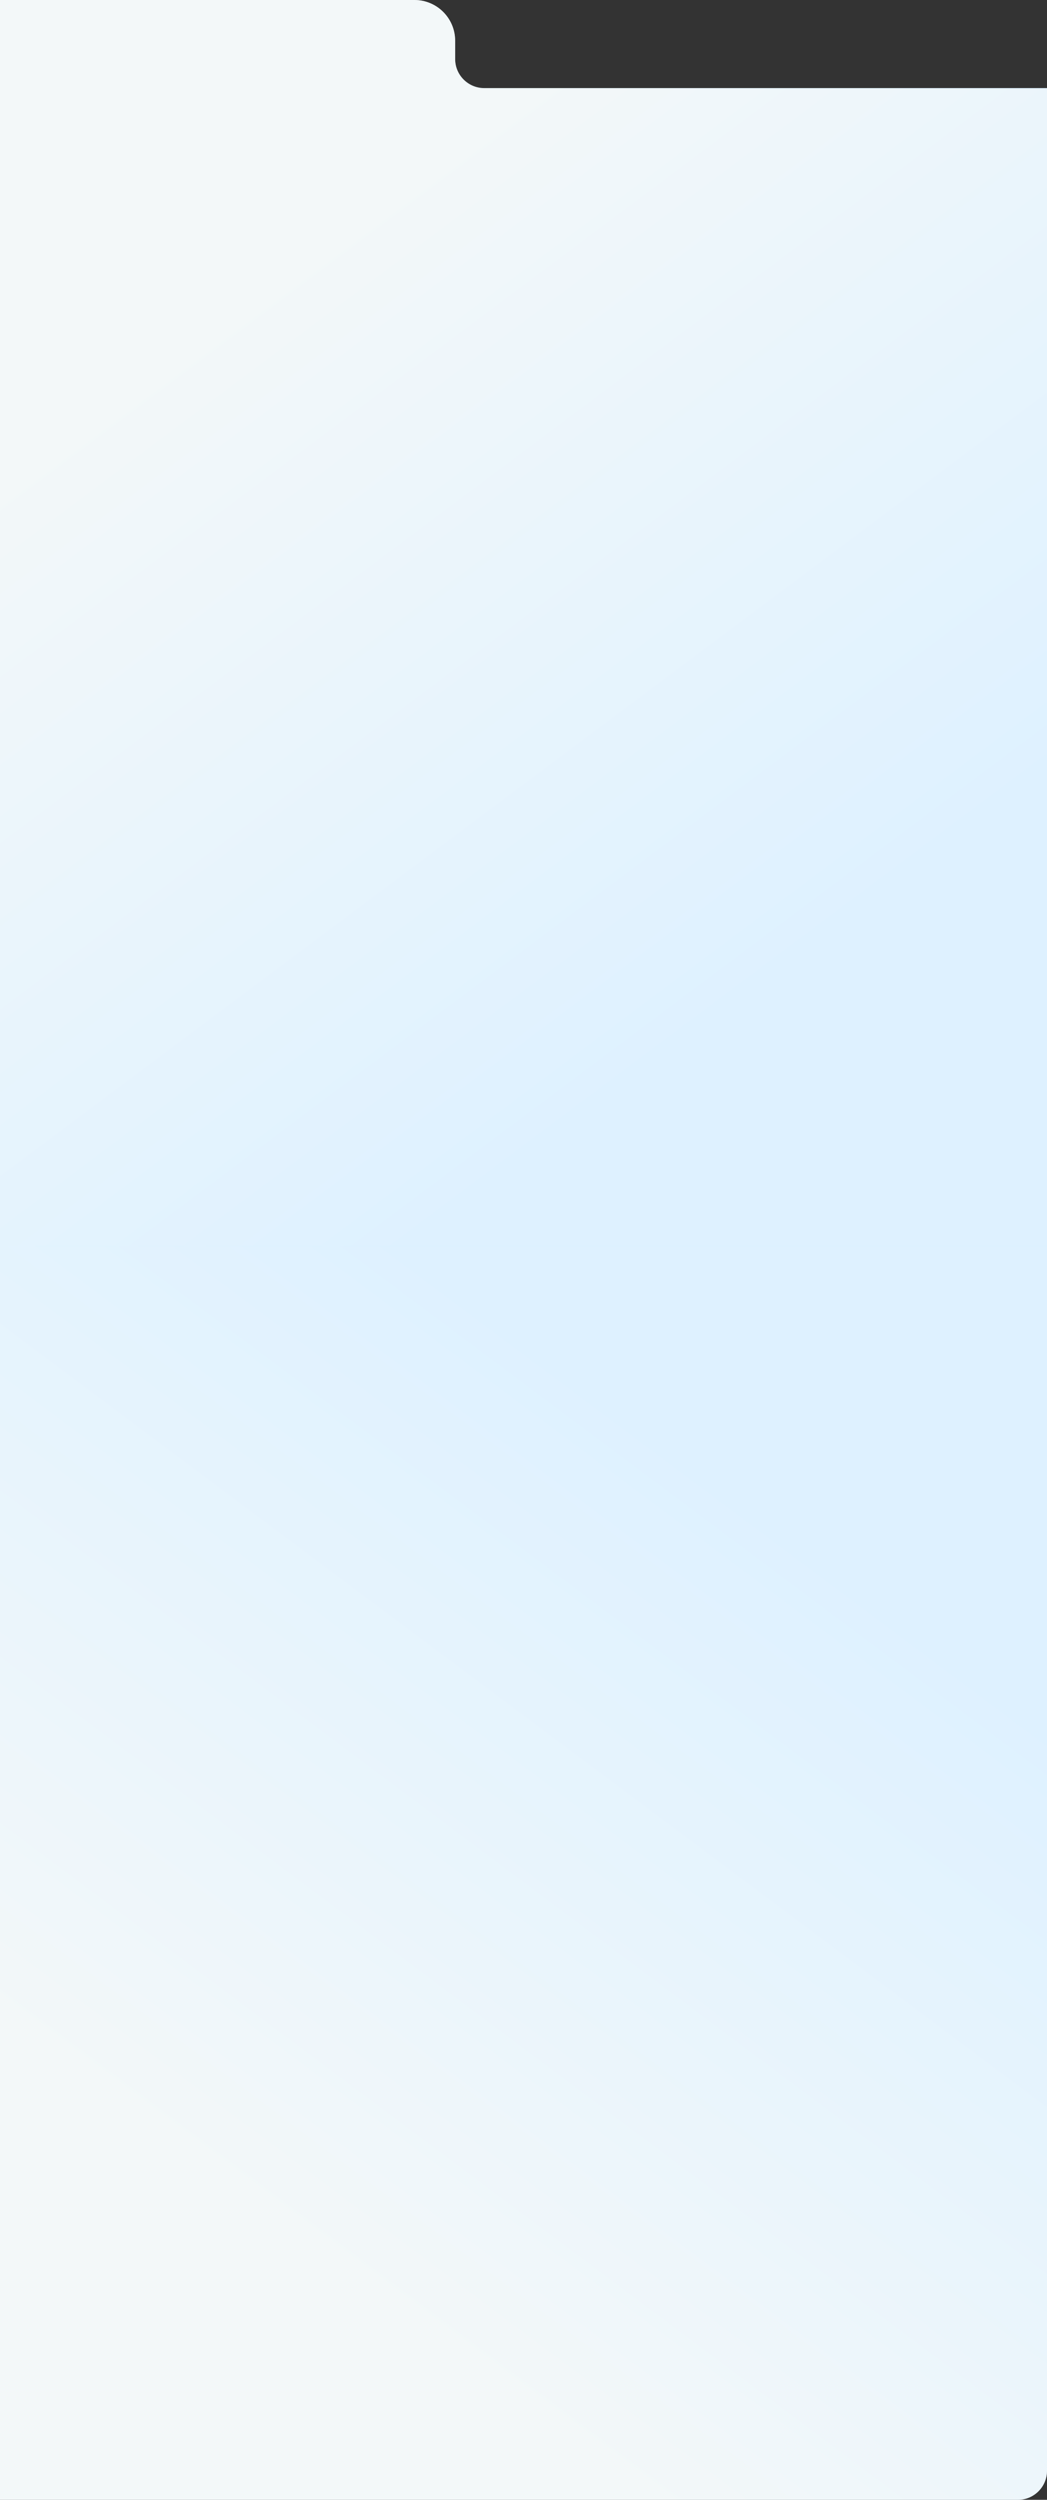 <svg width="1440" height="3435" fill="none" xmlns="http://www.w3.org/2000/svg"><rect width="100%" height="100%" fill="#333333" stroke="none"/><g clip-path="url('#clip0_6176_3752')"><path d="M1440 1723H0V0h570c30.928 0 56 25.072 56 56v25c0 22.091 17.909 40 40 40h774v1602Z" fill="url('#paint0_linear_6176_3752')"/><path d="M1440 1723H0V0h570c30.928 0 56 25.072 56 56v26c0 22.091 17.909 40 40 40h774v1601Z" fill="#fff" fill-opacity=".5"/><path d="M1440 1712H0v1723h1400c22.09 0 40-17.91 40-40V1712Z" fill="url('#paint1_linear_6176_3752')"/><path d="M1440 1712H0v1723h1400c22.09 0 40-17.91 40-40V1712Z" fill="#fff" fill-opacity=".5"/></g><defs><linearGradient id="paint0_linear_6176_3752" x1="1423.84" y1="1064.92" x2="711.615" y2="112.636" gradientUnits="userSpaceOnUse"><stop stop-color="#BDE3FF"/><stop offset="1" stop-color="#E7F0F2"/></linearGradient><linearGradient id="paint1_linear_6176_3752" x1="1423.84" y1="2370.08" x2="711.615" y2="3322.36" gradientUnits="userSpaceOnUse"><stop stop-color="#BDE3FF"/><stop offset="1" stop-color="#E7F0F2"/></linearGradient><clipPath id="clip0_6176_3752"><path fill="#fff" d="M0 0h1440v3435H0z"/></clipPath></defs></svg>